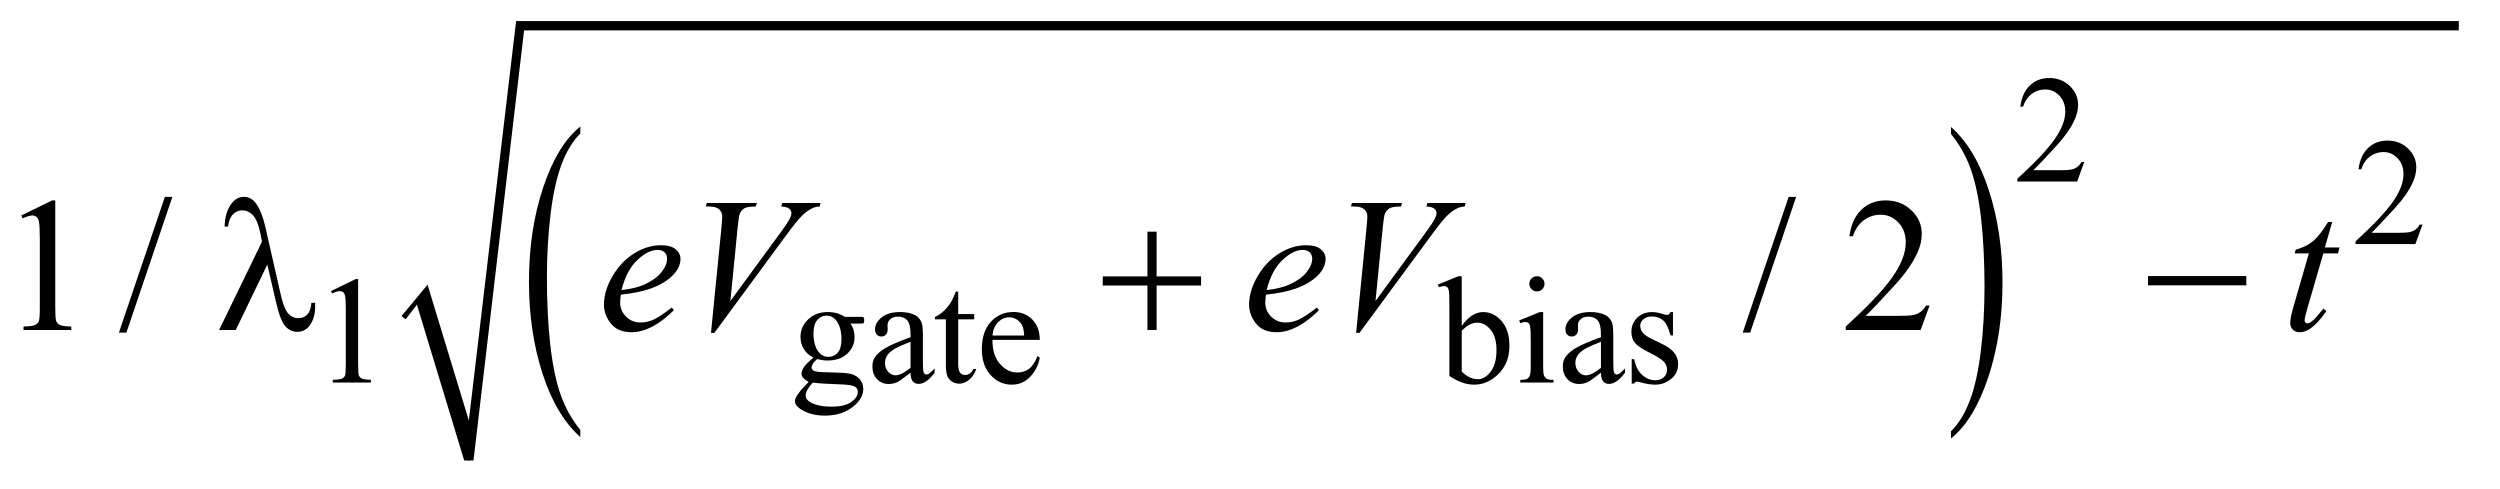 <?xml version="1.0" encoding="UTF-8"?>
<!DOCTYPE svg PUBLIC '-//W3C//DTD SVG 1.0//EN'
          'http://www.w3.org/TR/2001/REC-SVG-20010904/DTD/svg10.dtd'>
<svg stroke-dasharray="none" shape-rendering="auto" xmlns="http://www.w3.org/2000/svg" font-family="'Dialog'" text-rendering="auto" width="184" fill-opacity="1" color-interpolation="auto" color-rendering="auto" preserveAspectRatio="xMidYMid meet" font-size="12px" viewBox="0 0 184 36" fill="black" xmlns:xlink="http://www.w3.org/1999/xlink" stroke="black" image-rendering="auto" stroke-miterlimit="10" stroke-linecap="square" stroke-linejoin="miter" font-style="normal" stroke-width="1" height="36" stroke-dashoffset="0" font-weight="normal" stroke-opacity="1"
><!--Generated by the Batik Graphics2D SVG Generator--><defs id="genericDefs"
  /><g
  ><defs id="defs1"
    ><clipPath clipPathUnits="userSpaceOnUse" id="clipPath1"
      ><path d="M0.927 1.504 L117.173 1.504 L117.173 24.179 L0.927 24.179 L0.927 1.504 Z"
      /></clipPath
      ><clipPath clipPathUnits="userSpaceOnUse" id="clipPath2"
      ><path d="M29.699 48.051 L29.699 772.505 L3755.551 772.505 L3755.551 48.051 Z"
      /></clipPath
    ></defs
    ><g transform="scale(1.576,1.576) translate(-0.927,-1.504) matrix(0.031,0,0,0.031,0,0)"
    ><path d="M904.125 696.141 L904.125 706.938 Q867.547 674.312 847.156 611.188 Q826.766 548.062 826.766 473.016 Q826.766 394.969 848.211 330.844 Q869.656 266.719 904.125 239.109 L904.125 249.656 Q886.891 266.719 875.82 296.336 Q864.75 325.953 859.281 371.5 Q853.812 417.047 853.812 466.5 Q853.812 522.469 858.859 567.641 Q863.906 612.812 874.273 642.555 Q884.641 672.297 904.125 696.141 Z" stroke="none" clip-path="url(#clipPath2)"
    /></g
    ><g transform="matrix(0.049,0,0,0.049,-1.46,-2.37)"
    ><path d="M2960.312 249.656 L2960.312 239.109 Q2996.875 271.484 3017.266 334.609 Q3037.656 397.734 3037.656 472.766 Q3037.656 550.828 3016.219 615.078 Q2994.781 679.328 2960.312 706.938 L2960.312 696.141 Q2977.688 679.078 2988.758 649.461 Q2999.828 619.844 3005.219 574.414 Q3010.609 528.984 3010.609 479.297 Q3010.609 423.578 3005.641 378.273 Q3000.672 332.969 2990.227 303.234 Q2979.781 273.5 2960.312 249.656 Z" stroke="none" clip-path="url(#clipPath2)"
    /></g
    ><g stroke-linecap="round" stroke-linejoin="round" transform="matrix(0.049,0,0,0.049,-1.46,-2.37)"
    ><path fill="none" d="M636 525 L664 491" clip-path="url(#clipPath2)"
    /></g
    ><g stroke-linecap="round" stroke-linejoin="round" transform="matrix(0.049,0,0,0.049,-1.46,-2.37)"
    ><path fill="none" d="M664 491 L734 740" clip-path="url(#clipPath2)"
    /></g
    ><g stroke-linecap="round" stroke-linejoin="round" transform="matrix(0.049,0,0,0.049,-1.46,-2.37)"
    ><path fill="none" d="M734 740 L811 87" clip-path="url(#clipPath2)"
    /></g
    ><g stroke-linecap="round" stroke-linejoin="round" transform="matrix(0.049,0,0,0.049,-1.46,-2.37)"
    ><path fill="none" d="M811 87 L3723 87" clip-path="url(#clipPath2)"
    /></g
    ><g transform="matrix(0.049,0,0,0.049,-1.46,-2.37)"
    ><path d="M633 523 L672 476 L734 680 L805 80 L3723 80 L3723 94 L817 94 L741 740 L727 740 L656 506 L639 528 Z" stroke="none" clip-path="url(#clipPath2)"
    /></g
    ><g transform="matrix(0.049,0,0,0.049,-1.46,-2.37)"
    ><path d="M3160.453 291.688 L3149.781 321 L3059.938 321 L3059.938 316.844 Q3099.578 280.688 3115.75 257.773 Q3131.922 234.859 3131.922 215.875 Q3131.922 201.391 3123.055 192.07 Q3114.188 182.75 3101.828 182.75 Q3090.594 182.75 3081.672 189.32 Q3072.75 195.891 3068.484 208.578 L3064.328 208.578 Q3067.125 187.812 3078.75 176.688 Q3090.375 165.562 3107.781 165.562 Q3126.312 165.562 3138.727 177.469 Q3151.141 189.375 3151.141 205.547 Q3151.141 217.125 3145.75 228.688 Q3137.438 246.875 3118.797 267.203 Q3090.828 297.75 3083.859 304.047 L3123.625 304.047 Q3135.75 304.047 3140.633 303.148 Q3145.516 302.25 3149.445 299.492 Q3153.375 296.734 3156.297 291.688 L3160.453 291.688 Z" stroke="none" clip-path="url(#clipPath2)"
    /></g
    ><g transform="matrix(0.049,0,0,0.049,-1.46,-2.37)"
    ><path d="M3668.453 385.688 L3657.781 415 L3567.938 415 L3567.938 410.844 Q3607.578 374.688 3623.75 351.773 Q3639.922 328.859 3639.922 309.875 Q3639.922 295.391 3631.055 286.07 Q3622.188 276.75 3609.828 276.75 Q3598.594 276.75 3589.672 283.32 Q3580.75 289.891 3576.484 302.578 L3572.328 302.578 Q3575.125 281.812 3586.75 270.688 Q3598.375 259.562 3615.781 259.562 Q3634.312 259.562 3646.727 271.469 Q3659.141 283.375 3659.141 299.547 Q3659.141 311.125 3653.75 322.688 Q3645.438 340.875 3626.797 361.203 Q3598.828 391.75 3591.859 398.047 L3631.625 398.047 Q3643.75 398.047 3648.633 397.148 Q3653.516 396.25 3657.445 393.492 Q3661.375 390.734 3664.297 385.688 L3668.453 385.688 Z" stroke="none" clip-path="url(#clipPath2)"
    /></g
    ><g transform="matrix(0.049,0,0,0.049,-1.46,-2.37)"
    ><path d="M526.953 485.656 L564.016 467.562 L567.719 467.562 L567.719 596.156 Q567.719 608.969 568.789 612.109 Q569.859 615.25 573.227 616.938 Q576.594 618.625 586.922 618.844 L586.922 623 L529.656 623 L529.656 618.844 Q540.438 618.625 543.578 616.992 Q546.719 615.359 547.953 612.609 Q549.188 609.859 549.188 596.156 L549.188 513.953 Q549.188 497.328 548.062 492.609 Q547.281 489.016 545.203 487.336 Q543.125 485.656 540.203 485.656 Q536.047 485.656 528.641 489.125 L526.953 485.656 ZM1251.703 585.484 Q1242.266 580.891 1237.211 572.633 Q1232.156 564.375 1232.156 554.375 Q1232.156 539.109 1243.672 528.102 Q1255.188 517.094 1273.156 517.094 Q1287.859 517.094 1298.641 524.281 L1320.438 524.281 Q1325.266 524.281 1326.047 524.562 Q1326.828 524.844 1327.172 525.516 Q1327.844 526.531 1327.844 529.109 Q1327.844 532.031 1327.281 533.156 Q1326.953 533.719 1326.109 534.055 Q1325.266 534.391 1320.438 534.391 L1307.062 534.391 Q1313.359 542.484 1313.359 555.062 Q1313.359 569.438 1302.352 579.656 Q1291.344 589.875 1272.812 589.875 Q1265.172 589.875 1257.203 587.625 Q1252.266 591.891 1250.523 595.094 Q1248.781 598.297 1248.781 600.531 Q1248.781 602.453 1250.633 604.25 Q1252.484 606.047 1257.875 606.828 Q1261.031 607.281 1273.609 607.609 Q1296.734 608.172 1303.594 609.188 Q1314.031 610.641 1320.266 616.93 Q1326.5 623.219 1326.5 632.438 Q1326.5 645.125 1314.594 656.25 Q1297.078 672.641 1268.891 672.641 Q1247.203 672.641 1232.281 662.875 Q1223.844 657.25 1223.844 651.188 Q1223.844 648.5 1225.094 645.797 Q1227 641.641 1232.953 634.234 Q1233.734 633.219 1244.406 622.094 Q1238.562 618.625 1236.148 615.867 Q1233.734 613.109 1233.734 609.641 Q1233.734 605.703 1236.938 600.422 Q1240.141 595.141 1251.703 585.484 ZM1271.25 522.484 Q1262.938 522.484 1257.32 529.109 Q1251.703 535.734 1251.703 549.438 Q1251.703 567.188 1259.344 576.953 Q1265.172 584.359 1274.156 584.359 Q1282.703 584.359 1288.203 577.961 Q1293.703 571.562 1293.703 557.859 Q1293.703 540 1285.953 529.906 Q1280.234 522.484 1271.25 522.484 ZM1250.578 623 Q1245.297 628.734 1242.602 633.672 Q1239.906 638.609 1239.906 642.766 Q1239.906 648.156 1246.422 652.203 Q1257.656 659.156 1278.875 659.156 Q1299.094 659.156 1308.695 652.031 Q1318.297 644.906 1318.297 636.812 Q1318.297 630.969 1312.578 628.5 Q1306.734 626.031 1289.438 625.578 Q1264.172 624.906 1250.578 623 ZM1397.469 608.172 Q1381.641 620.422 1377.594 622.328 Q1371.531 625.141 1364.688 625.141 Q1354.016 625.141 1347.109 617.836 Q1340.203 610.531 1340.203 598.625 Q1340.203 591.109 1343.562 585.609 Q1348.172 577.969 1359.57 571.227 Q1370.969 564.484 1397.469 554.828 L1397.469 550.781 Q1397.469 535.406 1392.586 529.68 Q1387.703 523.953 1378.375 523.953 Q1371.312 523.953 1367.156 527.766 Q1362.891 531.578 1362.891 536.531 L1363.109 543.031 Q1363.109 548.203 1360.469 551.008 Q1357.828 553.812 1353.562 553.812 Q1349.406 553.812 1346.766 550.898 Q1344.125 547.984 1344.125 542.922 Q1344.125 533.266 1354.008 525.18 Q1363.891 517.094 1381.75 517.094 Q1395.453 517.094 1404.219 521.703 Q1410.844 525.188 1413.984 532.594 Q1416 537.422 1416 552.359 L1416 587.281 Q1416 602 1416.562 605.312 Q1417.125 608.625 1418.414 609.75 Q1419.703 610.875 1421.391 610.875 Q1423.188 610.875 1424.547 610.078 Q1426.891 608.625 1433.641 601.891 L1433.641 608.172 Q1421.062 625.016 1409.609 625.016 Q1404.094 625.016 1400.844 621.203 Q1397.594 617.391 1397.469 608.172 ZM1397.469 600.875 L1397.469 561.688 Q1380.516 568.422 1375.578 571.234 Q1366.703 576.172 1362.883 581.562 Q1359.062 586.953 1359.062 593.344 Q1359.062 601.438 1363.891 606.773 Q1368.719 612.109 1375.016 612.109 Q1383.547 612.109 1397.469 600.875 ZM1469.062 486.328 L1469.062 520.125 L1493.094 520.125 L1493.094 527.984 L1469.062 527.984 L1469.062 594.703 Q1469.062 604.688 1471.922 608.172 Q1474.781 611.656 1479.281 611.656 Q1482.984 611.656 1486.469 609.352 Q1489.953 607.047 1491.859 602.562 L1496.234 602.562 Q1492.312 613.562 1485.125 619.125 Q1477.938 624.688 1470.297 624.688 Q1465.125 624.688 1460.188 621.82 Q1455.25 618.953 1452.891 613.617 Q1450.531 608.281 1450.531 597.172 L1450.531 527.984 L1434.25 527.984 L1434.25 524.281 Q1440.422 521.812 1446.883 515.914 Q1453.344 510.016 1458.391 501.938 Q1460.969 497.672 1465.578 486.328 L1469.062 486.328 ZM1520.484 558.875 Q1520.375 581.781 1531.594 594.812 Q1542.828 607.844 1558 607.844 Q1568.094 607.844 1575.562 602.281 Q1583.031 596.719 1588.094 583.25 L1591.578 585.484 Q1589.219 600.875 1577.875 613.508 Q1566.531 626.141 1549.453 626.141 Q1530.922 626.141 1517.727 611.711 Q1504.531 597.281 1504.531 572.906 Q1504.531 546.516 1518.062 531.75 Q1531.594 516.984 1552.047 516.984 Q1569.328 516.984 1580.453 528.383 Q1591.578 539.781 1591.578 558.875 L1520.484 558.875 ZM1520.484 552.359 L1568.094 552.359 Q1567.531 542.484 1565.734 538.438 Q1562.938 532.141 1557.375 528.547 Q1551.812 524.953 1545.75 524.953 Q1536.438 524.953 1529.078 532.195 Q1521.719 539.438 1520.484 552.359 ZM2225.375 537.875 Q2240.312 517.094 2257.609 517.094 Q2273.438 517.094 2285.234 530.625 Q2297.031 544.156 2297.031 567.641 Q2297.031 595.031 2278.828 611.766 Q2263.219 626.141 2244.016 626.141 Q2235.031 626.141 2225.766 622.883 Q2216.5 619.625 2206.844 613.109 L2206.844 506.547 Q2206.844 489.016 2206 484.977 Q2205.156 480.938 2203.359 479.477 Q2201.562 478.016 2198.875 478.016 Q2195.734 478.016 2191.016 479.812 L2189.438 475.875 L2220.328 463.297 L2225.375 463.297 L2225.375 537.875 ZM2225.375 545.062 L2225.375 606.609 Q2231.109 612.219 2237.227 615.086 Q2243.344 617.953 2249.75 617.953 Q2259.969 617.953 2268.781 606.719 Q2277.594 595.484 2277.594 574.031 Q2277.594 554.266 2268.781 543.656 Q2259.969 533.047 2248.734 533.047 Q2242.781 533.047 2236.828 536.078 Q2232.344 538.328 2225.375 545.062 ZM2338.359 463.297 Q2343.078 463.297 2346.391 466.609 Q2349.703 469.922 2349.703 474.641 Q2349.703 479.359 2346.391 482.727 Q2343.078 486.094 2338.359 486.094 Q2333.641 486.094 2330.273 482.727 Q2326.906 479.359 2326.906 474.641 Q2326.906 469.922 2330.219 466.609 Q2333.531 463.297 2338.359 463.297 ZM2347.672 517.094 L2347.672 599.75 Q2347.672 609.406 2349.078 612.609 Q2350.484 615.812 2353.234 617.383 Q2355.984 618.953 2363.281 618.953 L2363.281 623 L2313.312 623 L2313.312 618.953 Q2320.828 618.953 2323.414 617.492 Q2326 616.031 2327.516 612.664 Q2329.031 609.297 2329.031 599.75 L2329.031 560.109 Q2329.031 543.375 2328.016 538.438 Q2327.234 534.844 2325.555 533.438 Q2323.875 532.031 2320.953 532.031 Q2317.797 532.031 2313.312 533.719 L2311.734 529.672 L2342.734 517.094 L2347.672 517.094 ZM2434.469 608.172 Q2418.641 620.422 2414.594 622.328 Q2408.531 625.141 2401.688 625.141 Q2391.016 625.141 2384.109 617.836 Q2377.203 610.531 2377.203 598.625 Q2377.203 591.109 2380.562 585.609 Q2385.172 577.969 2396.57 571.227 Q2407.969 564.484 2434.469 554.828 L2434.469 550.781 Q2434.469 535.406 2429.586 529.68 Q2424.703 523.953 2415.375 523.953 Q2408.312 523.953 2404.156 527.766 Q2399.891 531.578 2399.891 536.531 L2400.109 543.031 Q2400.109 548.203 2397.469 551.008 Q2394.828 553.812 2390.562 553.812 Q2386.406 553.812 2383.766 550.898 Q2381.125 547.984 2381.125 542.922 Q2381.125 533.266 2391.008 525.18 Q2400.891 517.094 2418.75 517.094 Q2432.453 517.094 2441.219 521.703 Q2447.844 525.188 2450.984 532.594 Q2453 537.422 2453 552.359 L2453 587.281 Q2453 602 2453.562 605.312 Q2454.125 608.625 2455.414 609.75 Q2456.703 610.875 2458.391 610.875 Q2460.188 610.875 2461.547 610.078 Q2463.891 608.625 2470.641 601.891 L2470.641 608.172 Q2458.062 625.016 2446.609 625.016 Q2441.094 625.016 2437.844 621.203 Q2434.594 617.391 2434.469 608.172 ZM2434.469 600.875 L2434.469 561.688 Q2417.516 568.422 2412.578 571.234 Q2403.703 576.172 2399.883 581.562 Q2396.062 586.953 2396.062 593.344 Q2396.062 601.438 2400.891 606.773 Q2405.719 612.109 2412.016 612.109 Q2420.547 612.109 2434.469 600.875 ZM2542.672 517.094 L2542.672 552.141 L2538.969 552.141 Q2534.703 535.625 2528.016 529.672 Q2521.328 523.719 2511 523.719 Q2503.141 523.719 2498.312 527.875 Q2493.484 532.031 2493.484 537.094 Q2493.484 543.375 2497.078 547.875 Q2500.562 552.469 2511.234 557.641 L2527.625 565.609 Q2550.422 576.734 2550.422 594.922 Q2550.422 608.969 2539.812 617.555 Q2529.203 626.141 2516.062 626.141 Q2506.625 626.141 2494.5 622.781 Q2490.781 621.656 2488.422 621.656 Q2485.844 621.656 2484.391 624.578 L2480.688 624.578 L2480.688 587.844 L2484.391 587.844 Q2487.531 603.578 2496.406 611.547 Q2505.281 619.516 2516.281 619.516 Q2524.031 619.516 2528.914 614.969 Q2533.797 610.422 2533.797 604.016 Q2533.797 596.266 2528.352 590.992 Q2522.906 585.719 2506.625 577.633 Q2490.344 569.547 2485.281 563.031 Q2480.234 556.625 2480.234 546.859 Q2480.234 534.172 2488.938 525.633 Q2497.641 517.094 2511.453 517.094 Q2517.516 517.094 2526.156 519.672 Q2531.891 521.359 2533.797 521.359 Q2535.594 521.359 2536.609 520.578 Q2537.625 519.797 2538.969 517.094 L2542.672 517.094 Z" stroke="none" clip-path="url(#clipPath2)"
    /></g
    ><g transform="matrix(0.049,0,0,0.049,-1.46,-2.37)"
    ><path d="M61.75 372.016 L108.156 349.375 L112.797 349.375 L112.797 510.391 Q112.797 526.422 114.133 530.359 Q115.469 534.297 119.688 536.406 Q123.906 538.516 136.844 538.797 L136.844 544 L65.125 544 L65.125 538.797 Q78.625 538.516 82.562 536.477 Q86.5 534.438 88.047 530.992 Q89.594 527.547 89.594 510.391 L89.594 407.453 Q89.594 386.641 88.188 380.734 Q87.203 376.234 84.602 374.125 Q82 372.016 78.344 372.016 Q73.141 372.016 63.859 376.375 L61.75 372.016 ZM288.719 344.031 L219.672 547.938 L208.422 547.938 L277.469 344.031 L288.719 344.031 ZM2727.719 344.031 L2658.672 547.938 L2647.422 547.938 L2716.469 344.031 L2727.719 344.031 ZM2928.047 507.297 L2914.688 544 L2802.188 544 L2802.188 538.797 Q2851.828 493.516 2872.078 464.828 Q2892.328 436.141 2892.328 412.375 Q2892.328 394.234 2881.219 382.562 Q2870.109 370.891 2854.641 370.891 Q2840.578 370.891 2829.398 379.117 Q2818.219 387.344 2812.875 403.234 L2807.672 403.234 Q2811.188 377.219 2825.742 363.297 Q2840.297 349.375 2862.094 349.375 Q2885.297 349.375 2900.836 364.281 Q2916.375 379.188 2916.375 399.438 Q2916.375 413.922 2909.625 428.406 Q2899.219 451.188 2875.875 476.641 Q2840.859 514.891 2832.141 522.766 L2881.922 522.766 Q2897.109 522.766 2903.227 521.641 Q2909.344 520.516 2914.266 517.07 Q2919.188 513.625 2922.844 507.297 L2928.047 507.297 Z" stroke="none" clip-path="url(#clipPath2)"
    /></g
    ><g transform="matrix(0.049,0,0,0.049,-1.46,-2.37)"
    ><path d="M962.312 490.984 Q961.328 498.016 961.328 502.656 Q961.328 515.172 970.188 523.961 Q979.047 532.75 991.703 532.75 Q1001.828 532.75 1011.18 528.602 Q1020.531 524.453 1038.953 510.25 L1041.906 514.328 Q1008.578 547.375 978.344 547.375 Q957.812 547.375 947.406 534.438 Q937 521.5 937 505.891 Q937 484.938 949.938 463 Q962.875 441.062 982.422 428.898 Q1001.969 416.734 1022.641 416.734 Q1037.547 416.734 1044.719 422.781 Q1051.891 428.828 1051.891 437.125 Q1051.891 448.797 1042.609 459.484 Q1030.375 473.406 1006.609 481.984 Q990.859 487.75 962.312 490.984 ZM963.297 484.094 Q984.109 481.703 997.188 475.938 Q1014.484 468.203 1023.133 457.445 Q1031.781 446.688 1031.781 436.984 Q1031.781 431.078 1028.055 427.422 Q1024.328 423.766 1017.438 423.766 Q1003.094 423.766 986.992 439.023 Q970.891 454.281 963.297 484.094 ZM1097.734 548.359 L1113.484 389.594 Q1114.609 377.5 1114.609 373.281 Q1114.609 366.953 1109.898 362.734 Q1105.188 358.516 1095.062 358.516 L1090 358.516 L1091.406 353.312 L1166.641 353.312 L1165.094 358.516 Q1152.859 358.656 1148.289 361.047 Q1143.719 363.438 1141.047 369.203 Q1139.641 372.297 1138.094 386.781 L1126.844 500.547 L1201.234 399.016 Q1213.328 382.562 1216.422 376.094 Q1218.531 371.734 1218.531 368.5 Q1218.531 364.703 1215.297 361.891 Q1212.062 359.078 1203.203 358.516 L1204.891 353.312 L1262.266 353.312 L1260.859 358.516 Q1253.969 359.078 1249.891 361.188 Q1242.156 364.844 1234.492 372.297 Q1226.828 379.75 1210.234 402.391 L1102.797 548.359 L1097.734 548.359 ZM1931.312 490.984 Q1930.328 498.016 1930.328 502.656 Q1930.328 515.172 1939.188 523.961 Q1948.047 532.75 1960.703 532.75 Q1970.828 532.75 1980.18 528.602 Q1989.531 524.453 2007.953 510.25 L2010.906 514.328 Q1977.578 547.375 1947.344 547.375 Q1926.812 547.375 1916.406 534.438 Q1906 521.5 1906 505.891 Q1906 484.938 1918.938 463 Q1931.875 441.062 1951.422 428.898 Q1970.969 416.734 1991.641 416.734 Q2006.547 416.734 2013.719 422.781 Q2020.891 428.828 2020.891 437.125 Q2020.891 448.797 2011.609 459.484 Q1999.375 473.406 1975.609 481.984 Q1959.859 487.75 1931.312 490.984 ZM1932.297 484.094 Q1953.109 481.703 1966.188 475.938 Q1983.484 468.203 1992.133 457.445 Q2000.781 446.688 2000.781 436.984 Q2000.781 431.078 1997.055 427.422 Q1993.328 423.766 1986.438 423.766 Q1972.094 423.766 1955.992 439.023 Q1939.891 454.281 1932.297 484.094 ZM2066.734 548.359 L2082.484 389.594 Q2083.609 377.5 2083.609 373.281 Q2083.609 366.953 2078.898 362.734 Q2074.188 358.516 2064.062 358.516 L2059 358.516 L2060.406 353.312 L2135.641 353.312 L2134.094 358.516 Q2121.859 358.656 2117.289 361.047 Q2112.719 363.438 2110.047 369.203 Q2108.641 372.297 2107.094 386.781 L2095.844 500.547 L2170.234 399.016 Q2182.328 382.562 2185.422 376.094 Q2187.531 371.734 2187.531 368.5 Q2187.531 364.703 2184.297 361.891 Q2181.062 359.078 2172.203 358.516 L2173.891 353.312 L2231.266 353.312 L2229.859 358.516 Q2222.969 359.078 2218.891 361.188 Q2211.156 364.844 2203.492 372.297 Q2195.828 379.75 2179.234 402.391 L2071.797 548.359 L2066.734 548.359 ZM3532.812 381.859 L3521.844 420.109 L3543.922 420.109 L3541.531 428.969 L3519.594 428.969 L3495.406 511.938 Q3491.469 525.297 3491.469 529.234 Q3491.469 531.625 3492.594 532.891 Q3493.719 534.156 3495.266 534.156 Q3498.781 534.156 3504.547 529.234 Q3507.922 526.422 3519.594 511.938 L3524.234 515.453 Q3511.297 534.297 3499.766 542.031 Q3491.891 547.375 3483.875 547.375 Q3477.688 547.375 3473.75 543.508 Q3469.812 539.641 3469.812 533.594 Q3469.812 526 3474.312 510.391 L3497.797 428.969 L3476.562 428.969 L3477.969 423.484 Q3493.438 419.266 3503.703 410.898 Q3513.969 402.531 3526.625 381.859 L3532.812 381.859 Z" stroke="none" clip-path="url(#clipPath2)"
    /></g
    ><g transform="matrix(0.049,0,0,0.049,-1.46,-2.37)"
    ><path d="M431.312 445.703 L383.922 544 L358.891 544 L423.297 411.391 L420.906 399.016 Q416.688 378.766 409.586 371.523 Q402.484 364.281 393.766 364.281 Q385.891 364.281 379.984 370.047 Q374.078 375.812 372.25 388.75 L367.188 388.75 Q367.609 366.812 378.016 353.594 Q385.469 344.031 396.156 344.031 Q405.578 344.031 412.328 351.484 Q422.453 362.875 428.922 391.703 L451.422 490.703 Q456.484 512.922 462.953 519.531 Q469.281 526.281 477.859 526.281 Q486.016 526.281 491.289 520.797 Q496.562 515.312 497.547 503.219 L503.031 503.219 Q503.172 506.875 503.172 508.703 Q503.172 527.125 494.031 538.375 Q487.141 546.812 476.031 546.812 Q466.188 546.812 458.453 538.516 Q450.719 530.219 443.969 500.406 L431.312 445.703 ZM1753.281 396.344 L1767.062 396.344 L1767.062 463.562 L1833.859 463.562 L1833.859 477.203 L1767.062 477.203 L1767.062 544 L1753.281 544 L1753.281 477.203 L1686.203 477.203 L1686.203 463.562 L1753.281 463.562 L1753.281 396.344 ZM3256.203 463 L3403.859 463 L3403.859 476.922 L3256.203 476.922 L3256.203 463 Z" stroke="none" clip-path="url(#clipPath2)"
    /></g
  ></g
></svg
>
